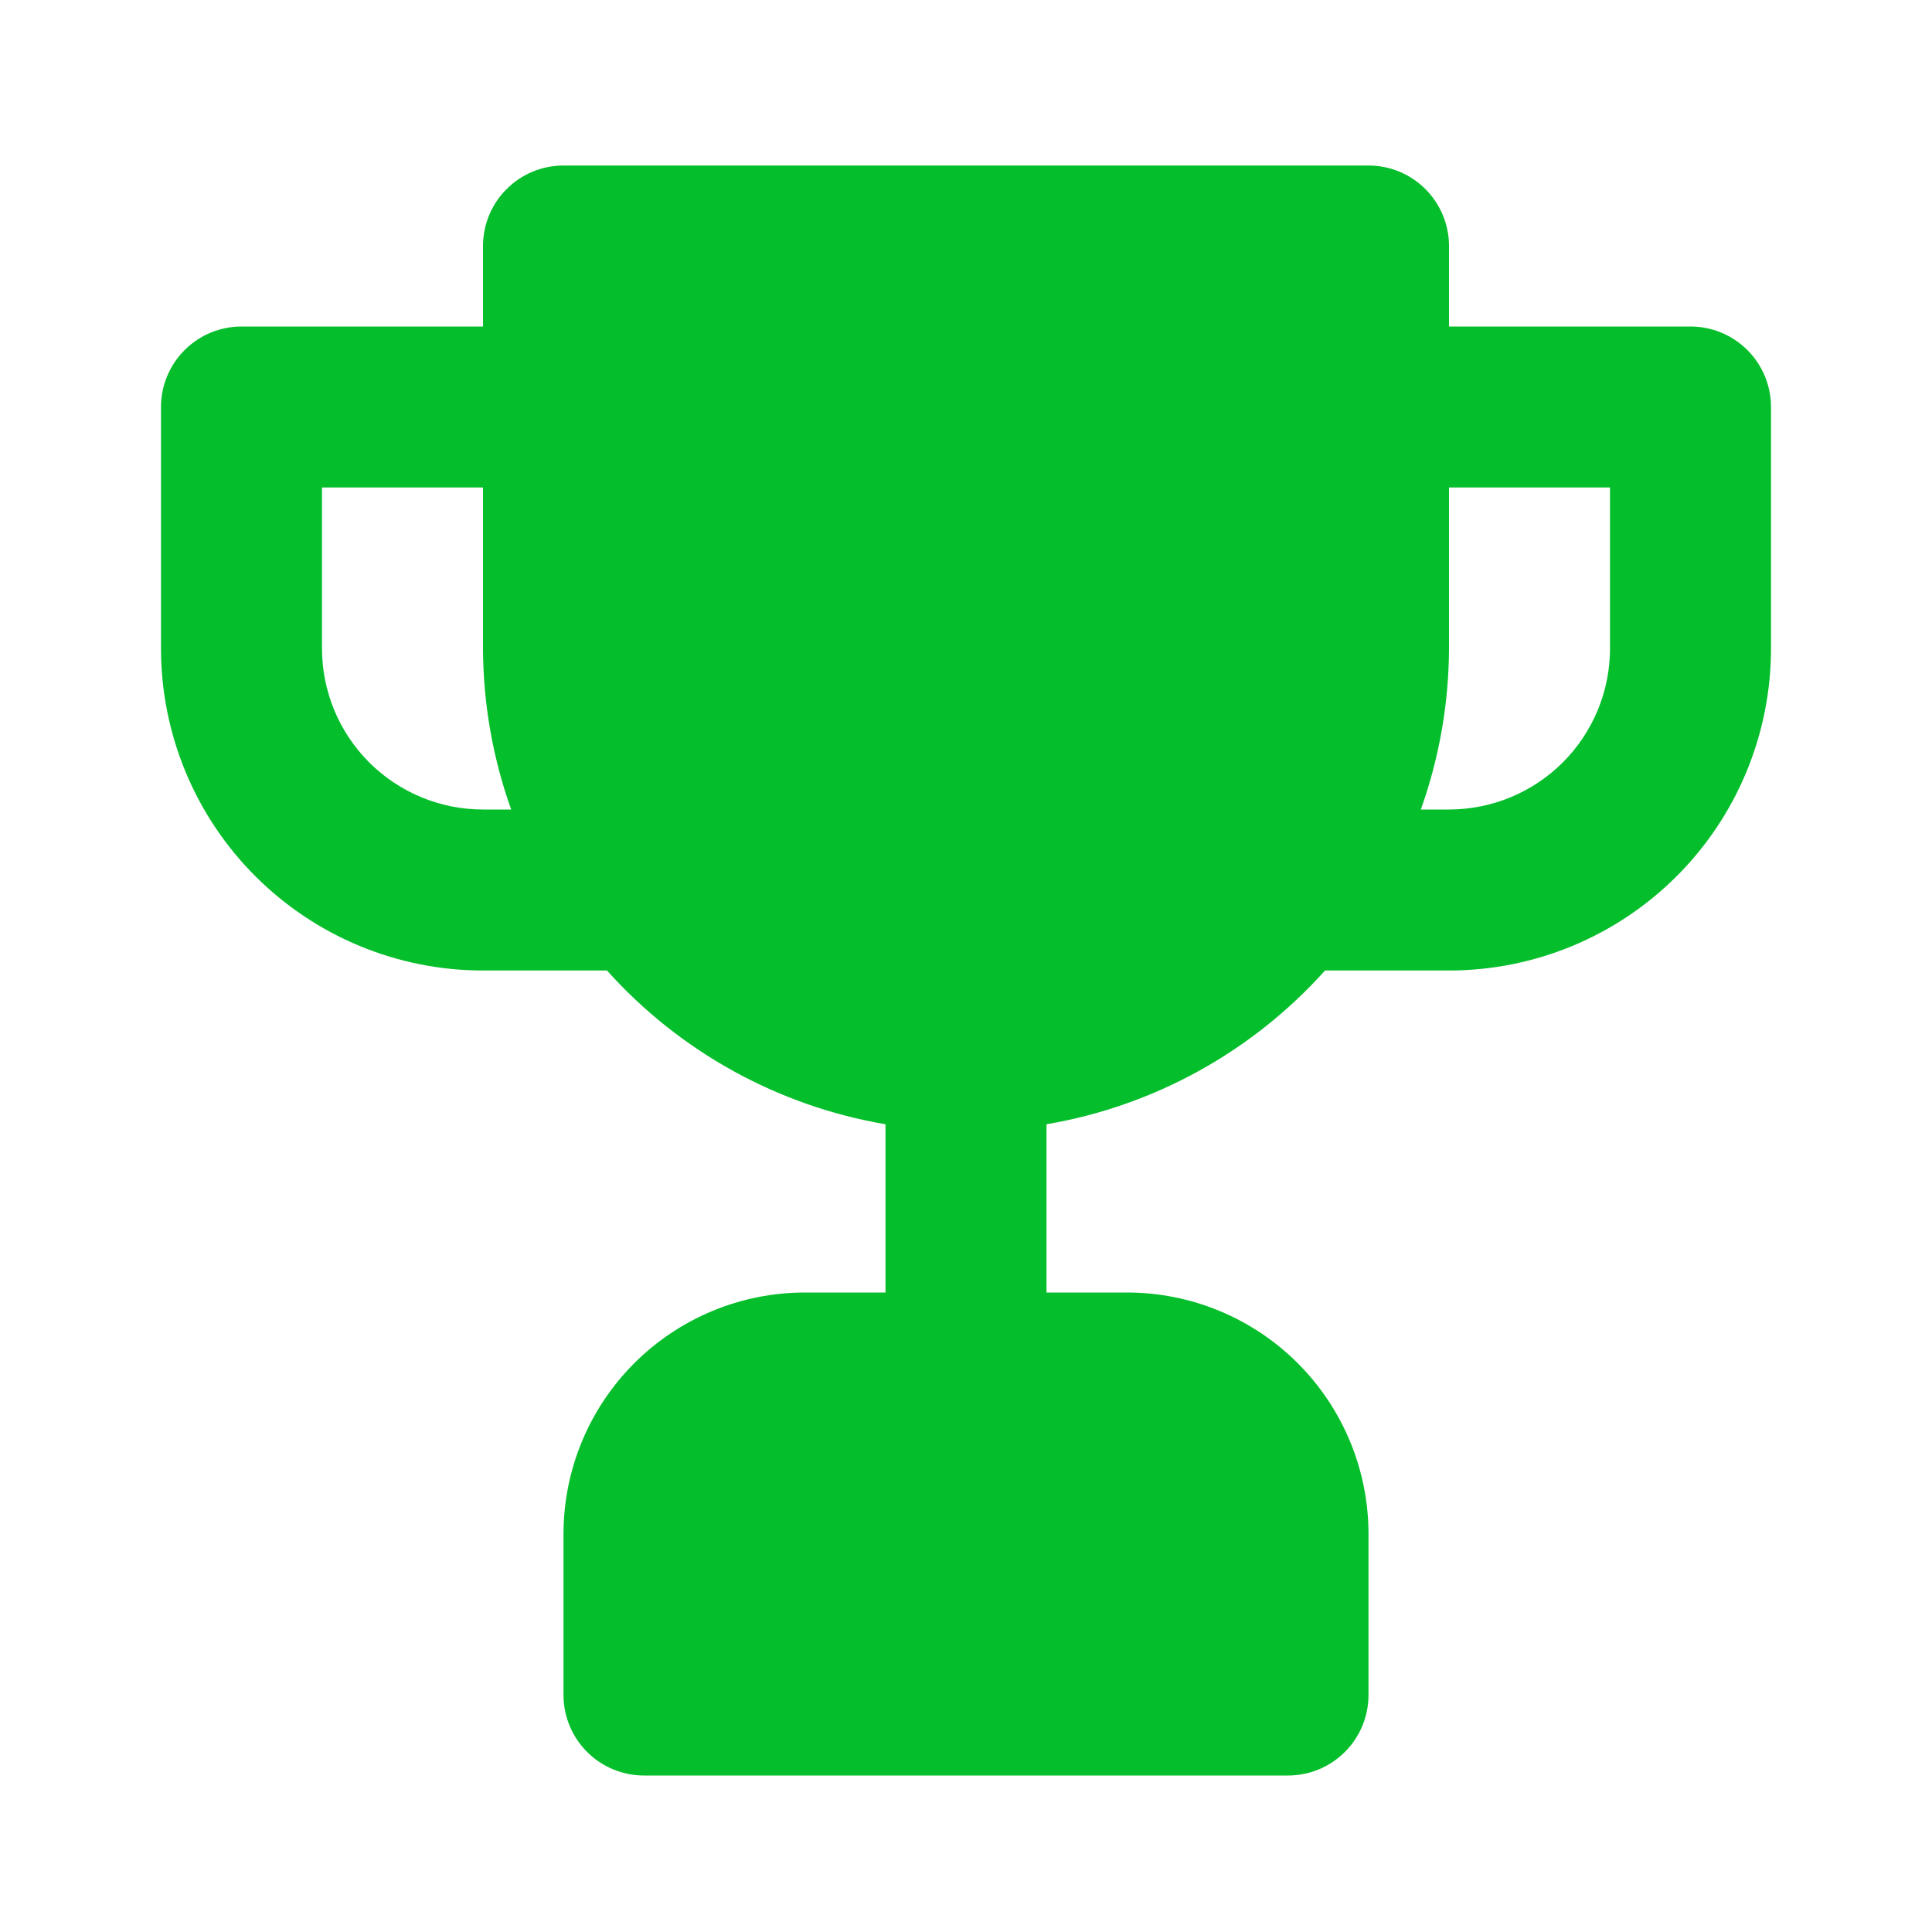 <svg width="72" height="72" viewBox="0 0 72 72" fill="none" xmlns="http://www.w3.org/2000/svg">
<path d="M63 12.168H54V9.168C54 8.372 53.684 7.609 53.121 7.047C52.559 6.484 51.796 6.168 51 6.168H21C20.204 6.168 19.441 6.484 18.879 7.047C18.316 7.609 18 8.372 18 9.168V12.168H9C8.204 12.168 7.441 12.484 6.879 13.047C6.316 13.609 6 14.372 6 15.168V24.168C6 27.351 7.264 30.403 9.515 32.653C11.765 34.904 14.817 36.168 18 36.168H22.62C25.334 39.195 28.992 41.215 33 41.898V48.168H30C27.613 48.168 25.324 49.116 23.636 50.804C21.948 52.492 21 54.781 21 57.168V63.168C21 63.964 21.316 64.727 21.879 65.289C22.441 65.852 23.204 66.168 24 66.168H48C48.796 66.168 49.559 65.852 50.121 65.289C50.684 64.727 51 63.964 51 63.168V57.168C51 54.781 50.052 52.492 48.364 50.804C46.676 49.116 44.387 48.168 42 48.168H39V41.898C43.008 41.215 46.666 39.195 49.38 36.168H54C57.183 36.168 60.235 34.904 62.485 32.653C64.736 30.403 66 27.351 66 24.168V15.168C66 14.372 65.684 13.609 65.121 13.047C64.559 12.484 63.796 12.168 63 12.168ZM18 30.168C16.409 30.168 14.883 29.536 13.757 28.411C12.632 27.285 12 25.759 12 24.168V18.168H18V24.168C18.007 26.213 18.362 28.242 19.05 30.168H18ZM60 24.168C60 25.759 59.368 27.285 58.243 28.411C57.117 29.536 55.591 30.168 54 30.168H52.95C53.638 28.242 53.993 26.213 54 24.168V18.168H60V24.168Z" fill="#05BE2B"/>
</svg>
